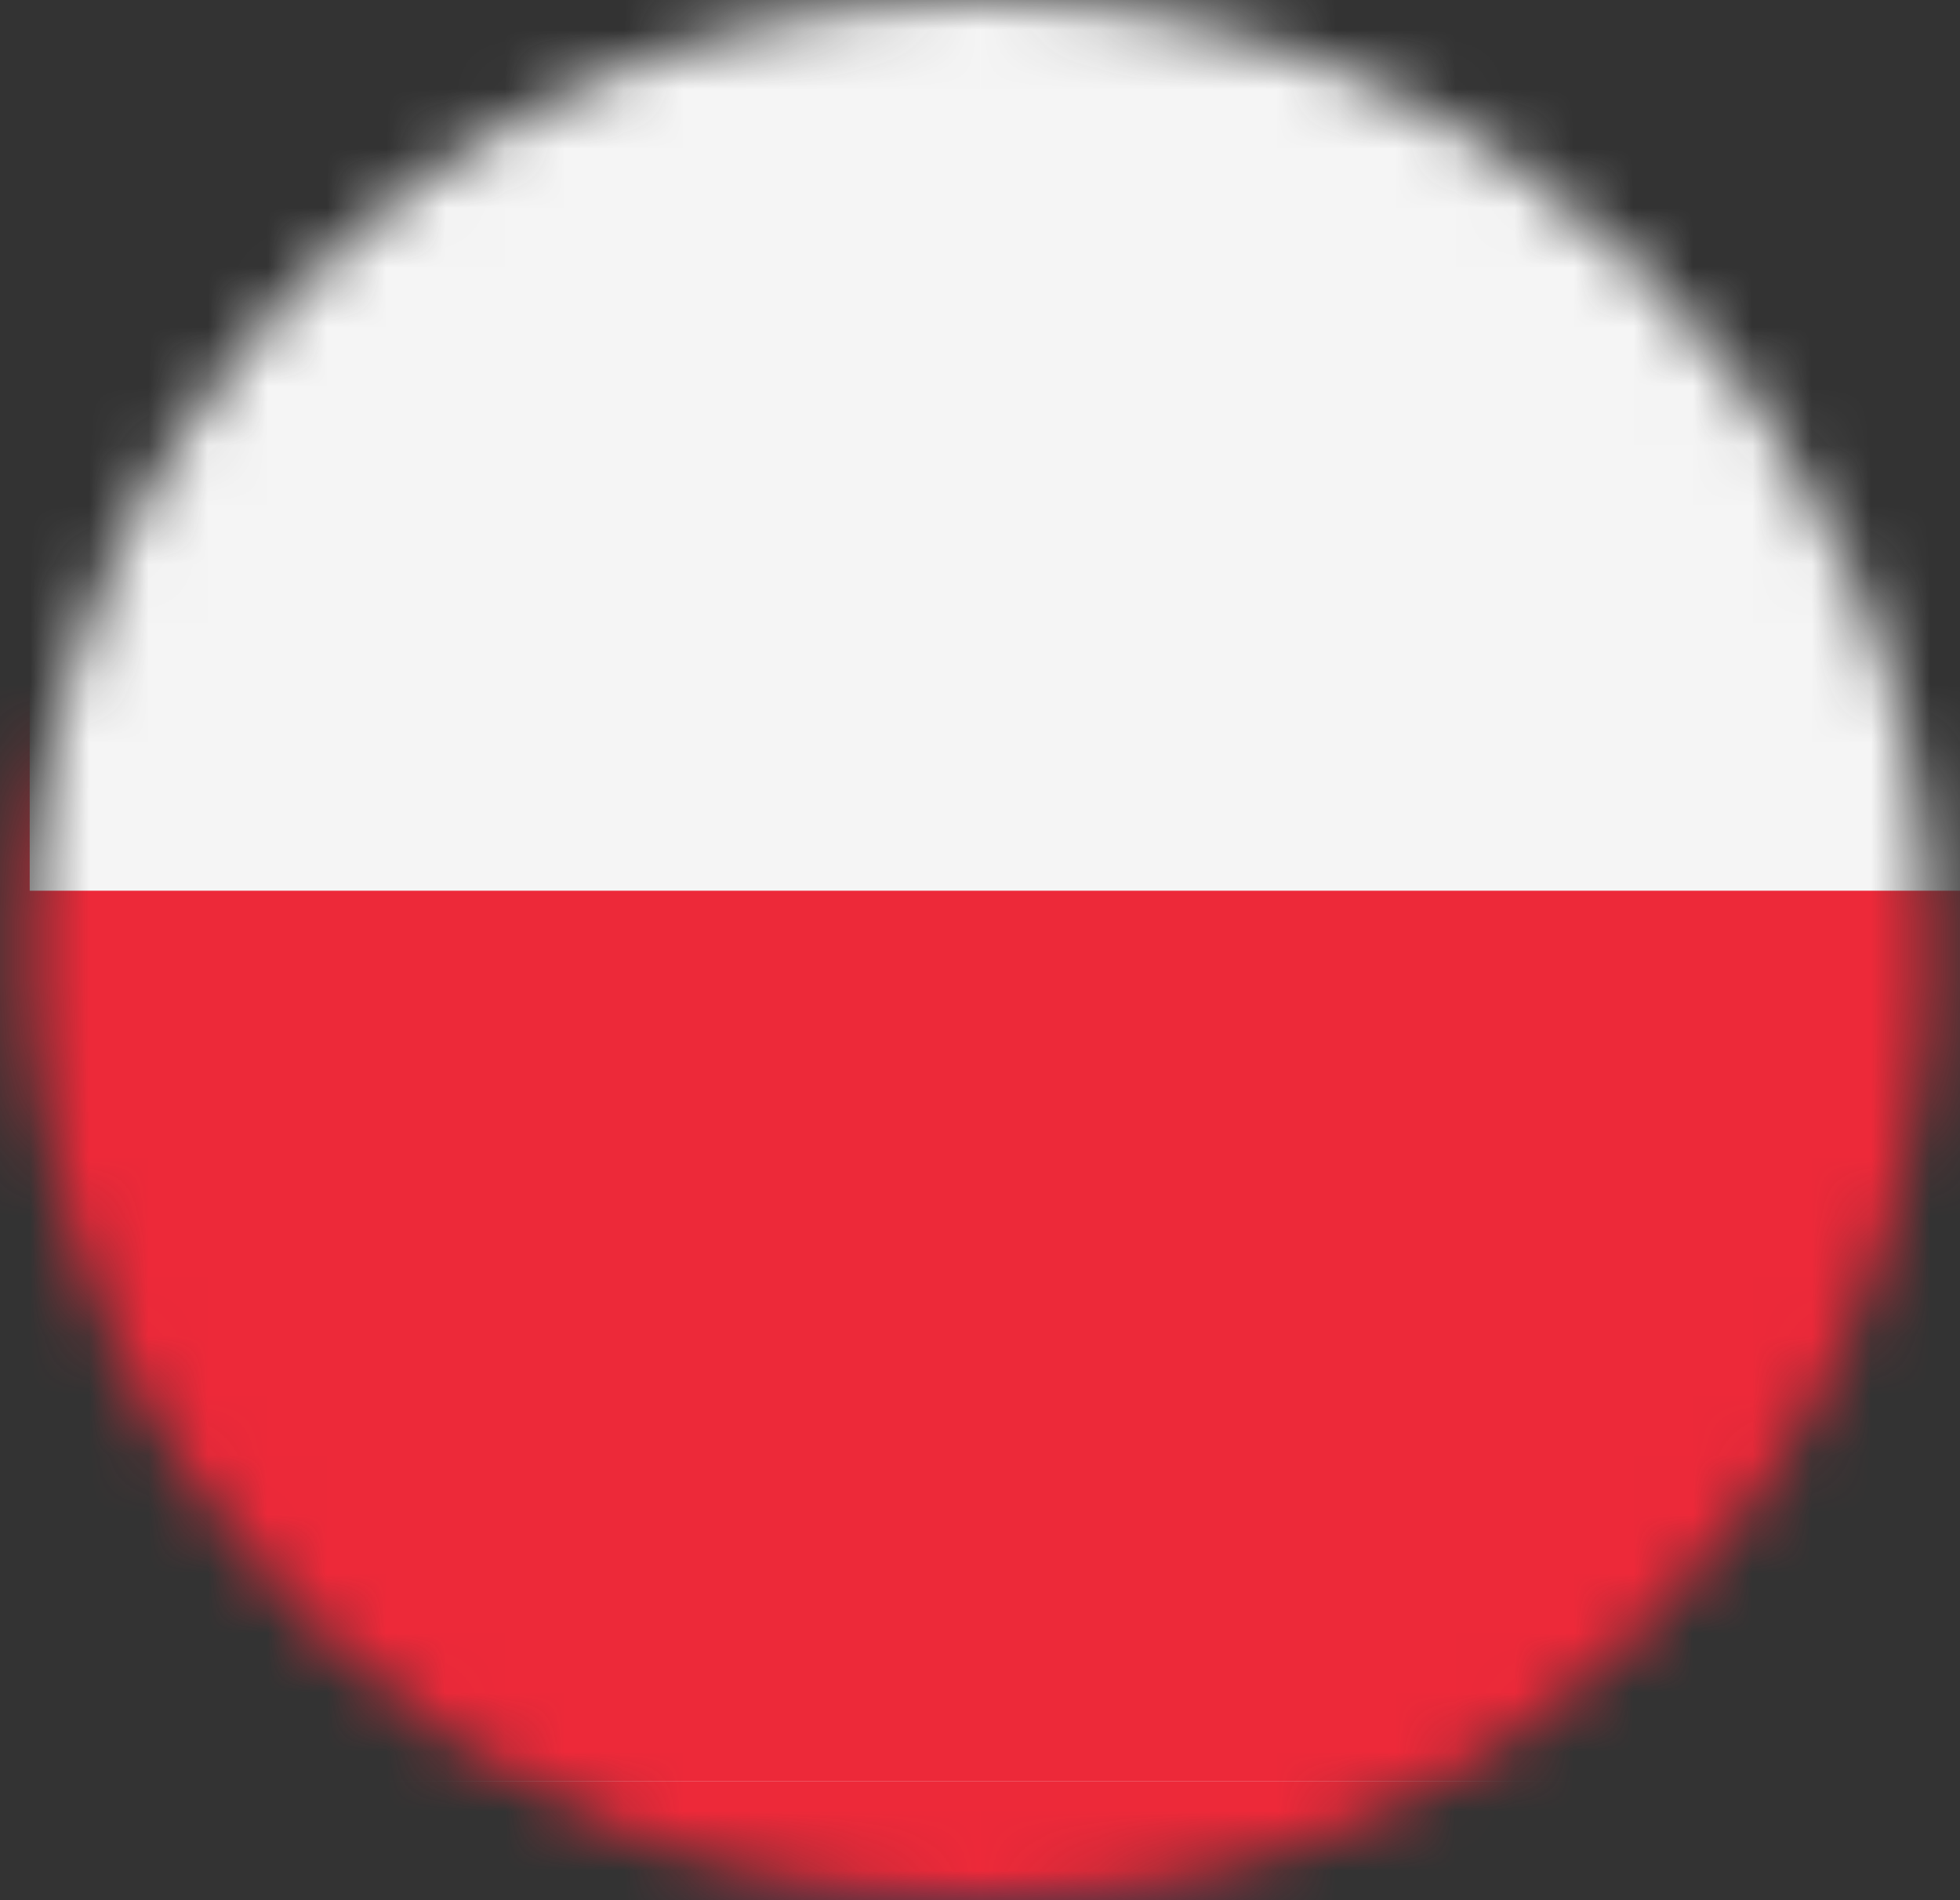 <svg width="33" height="32" viewBox="0 0 33 32" fill="none" xmlns="http://www.w3.org/2000/svg">
<rect x="0" y="0" width="33" height="32" fill="#333333" stroke="none"/>
<g clip-path="url(#clip0_984_16213)">
<mask id="mask0_984_16213" style="mask-type:luminance" maskUnits="userSpaceOnUse" x="0" y="0" width="33" height="32">
<path d="M16.5 0C25.337 0 32.5 7.163 32.5 16C32.5 24.837 25.337 32 16.5 32C7.663 32 0.5 24.837 0.5 16C0.5 7.163 7.663 0 16.5 0Z" fill="white"/>
</mask>
<g mask="url(#mask0_984_16213)">
<path d="M40.502 32H-7.498V0H40.502V32Z" fill="#003CD2"/>
<path d="M16.489 27.076L16.145 26.019H15.033L15.932 25.364L15.588 24.305L16.489 24.959L17.39 24.305L17.046 25.364L17.945 26.019H16.833L16.489 27.076Z" fill="#FDE047"/>
<path d="M11.7 25.791L11.356 24.733H10.242L11.143 24.079L10.799 23.021L11.7 23.674L12.599 23.021L12.257 24.079L13.156 24.733H12.044L11.7 25.791Z" fill="#FDE047"/>
<path d="M8.185 22.281L7.841 21.222H6.729L7.628 20.569L7.285 19.51L8.185 20.164L9.085 19.51L8.741 20.569L9.642 21.222H8.529L8.185 22.281Z" fill="#FDE047"/>
<path d="M6.901 15.362L7.8 14.707L7.456 15.765L8.357 16.419H7.245L6.901 17.479L6.557 16.419H5.443L6.344 15.765L6 14.707L6.901 15.362Z" fill="#FDE047"/>
<path d="M8.529 11.618L8.185 12.676L7.841 11.618H6.729L7.628 10.964L7.285 9.906L8.185 10.561L9.085 9.906L8.741 10.964L9.642 11.618H8.529Z" fill="#FDE047"/>
<path d="M12.044 8.107L11.7 9.166L11.356 8.107H10.242L11.143 7.454L10.799 6.395L11.7 7.049L12.599 6.395L12.257 7.454L13.156 8.107H12.044Z" fill="#FDE047"/>
<path d="M17.39 5.078L16.489 5.733L15.588 5.078L15.932 6.136L15.033 6.79H16.145L16.489 7.85L16.833 6.79H17.945L17.046 6.136L17.39 5.078Z" fill="#FDE047"/>
<path d="M21.64 8.107L21.296 9.166L20.952 8.107H19.84L20.739 7.454L20.397 6.395L21.296 7.049L22.197 6.395L21.853 7.454L22.753 8.107H21.64Z" fill="#FDE047"/>
<path d="M25.155 11.618L24.811 12.676L24.467 11.618H23.354L24.254 10.964L23.91 9.906L24.811 10.561L25.71 9.906L25.366 10.964L26.267 11.618H25.155Z" fill="#FDE047"/>
<path d="M27.552 16.419H26.439L26.095 17.479L25.751 16.419H24.639L25.54 15.765L25.195 14.707L26.095 15.362L26.995 14.707L26.651 15.765L27.552 16.419Z" fill="#FDE047"/>
<path d="M23.91 19.51L24.811 20.164L25.71 19.51L25.366 20.569L26.267 21.222H25.155L24.811 22.281L24.467 21.222H23.354L24.254 20.569L23.91 19.51Z" fill="#FDE047"/>
<path d="M21.296 25.791L20.952 24.733H19.84L20.739 24.079L20.397 23.021L21.296 23.674L22.197 23.021L21.853 24.079L22.753 24.733H21.64L21.296 25.791Z" fill="#FDE047"/>
<mask id="mask1_984_16213" style="mask-type:luminance" maskUnits="userSpaceOnUse" x="-14" y="-1" width="61" height="34">
<path d="M46.502 32.768H-13.498V-0.486H46.502V32.768Z" fill="white"/>
</mask>
<g mask="url(#mask1_984_16213)">
<path d="M46.502 32.768H-13.498V-0.486H46.502V32.768Z" fill="#ED2939"/>
<mask id="mask2_984_16213" style="mask-type:luminance" maskUnits="userSpaceOnUse" x="0" y="-1" width="33" height="34">
<path d="M16.512 -0.028C25.439 -0.028 32.676 7.209 32.676 16.137C32.676 25.064 25.439 32.301 16.512 32.301C7.585 32.301 0.348 25.064 0.348 16.137C0.348 7.209 7.585 -0.028 16.512 -0.028Z" fill="white"/>
</mask>
<g mask="url(#mask2_984_16213)">
<path d="M40.756 32.301H-7.736V-0.028H40.756V32.301Z" fill="#ED2939"/>
<mask id="mask3_984_16213" style="mask-type:luminance" maskUnits="userSpaceOnUse" x="-8" y="-1" width="49" height="34">
<path d="M40.749 32.303H-7.744V-0.026H40.749V32.303Z" fill="white"/>
</mask>
<g mask="url(#mask3_984_16213)">
<path d="M46.511 3.84L-11.322 32.75L-13.49 28.413L44.343 -0.498L46.511 3.84Z" fill="#ED2939"/>
<path d="M-12.4 30.58L-13.123 29.134L15.791 14.674L16.514 16.12L-12.4 30.58Z" fill="#ED2939"/>
<path d="M17.231 17.568L16.508 16.122L45.425 1.667L46.147 3.113L17.231 17.568Z" fill="#ED2939"/>
<path d="M44.337 32.746L-13.496 3.836L-11.328 -0.502L46.506 28.409L44.337 32.746Z" fill="#ED2939"/>
<path d="M16.509 16.125L-12.408 1.67L-11.685 0.224L17.231 14.679L16.509 16.125Z" fill="#ED2939"/>
<path d="M44.706 32.027L15.789 17.572L16.512 16.126L45.428 30.581L44.706 32.027Z" fill="#ED2939"/>
<path d="M44.79 20.172H20.543V32.295H12.461V20.172H-11.785V12.09H12.461V-0.034H20.543V12.09H44.79V20.172Z" fill="#ED2939"/>
<path d="M44.79 18.555H18.927V32.295H14.078V18.555H-11.785V13.706H14.078V-0.034H18.927V13.706H44.79V18.555Z" fill="#ED2939"/>
</g>
</g>
</g>
<path d="M53.5 30H0.5V-5H53.5V30Z" fill="#F5F5F5"/>
<path d="M33 30H0V15H33V30Z" fill="#ED2939"/>
</g>
</g>
<defs>
<clipPath id="clip0_984_16213">
<rect width="33" height="32" fill="white" transform="matrix(1 0 0 -1 0 32)"/>
</clipPath>
</defs>
</svg>
